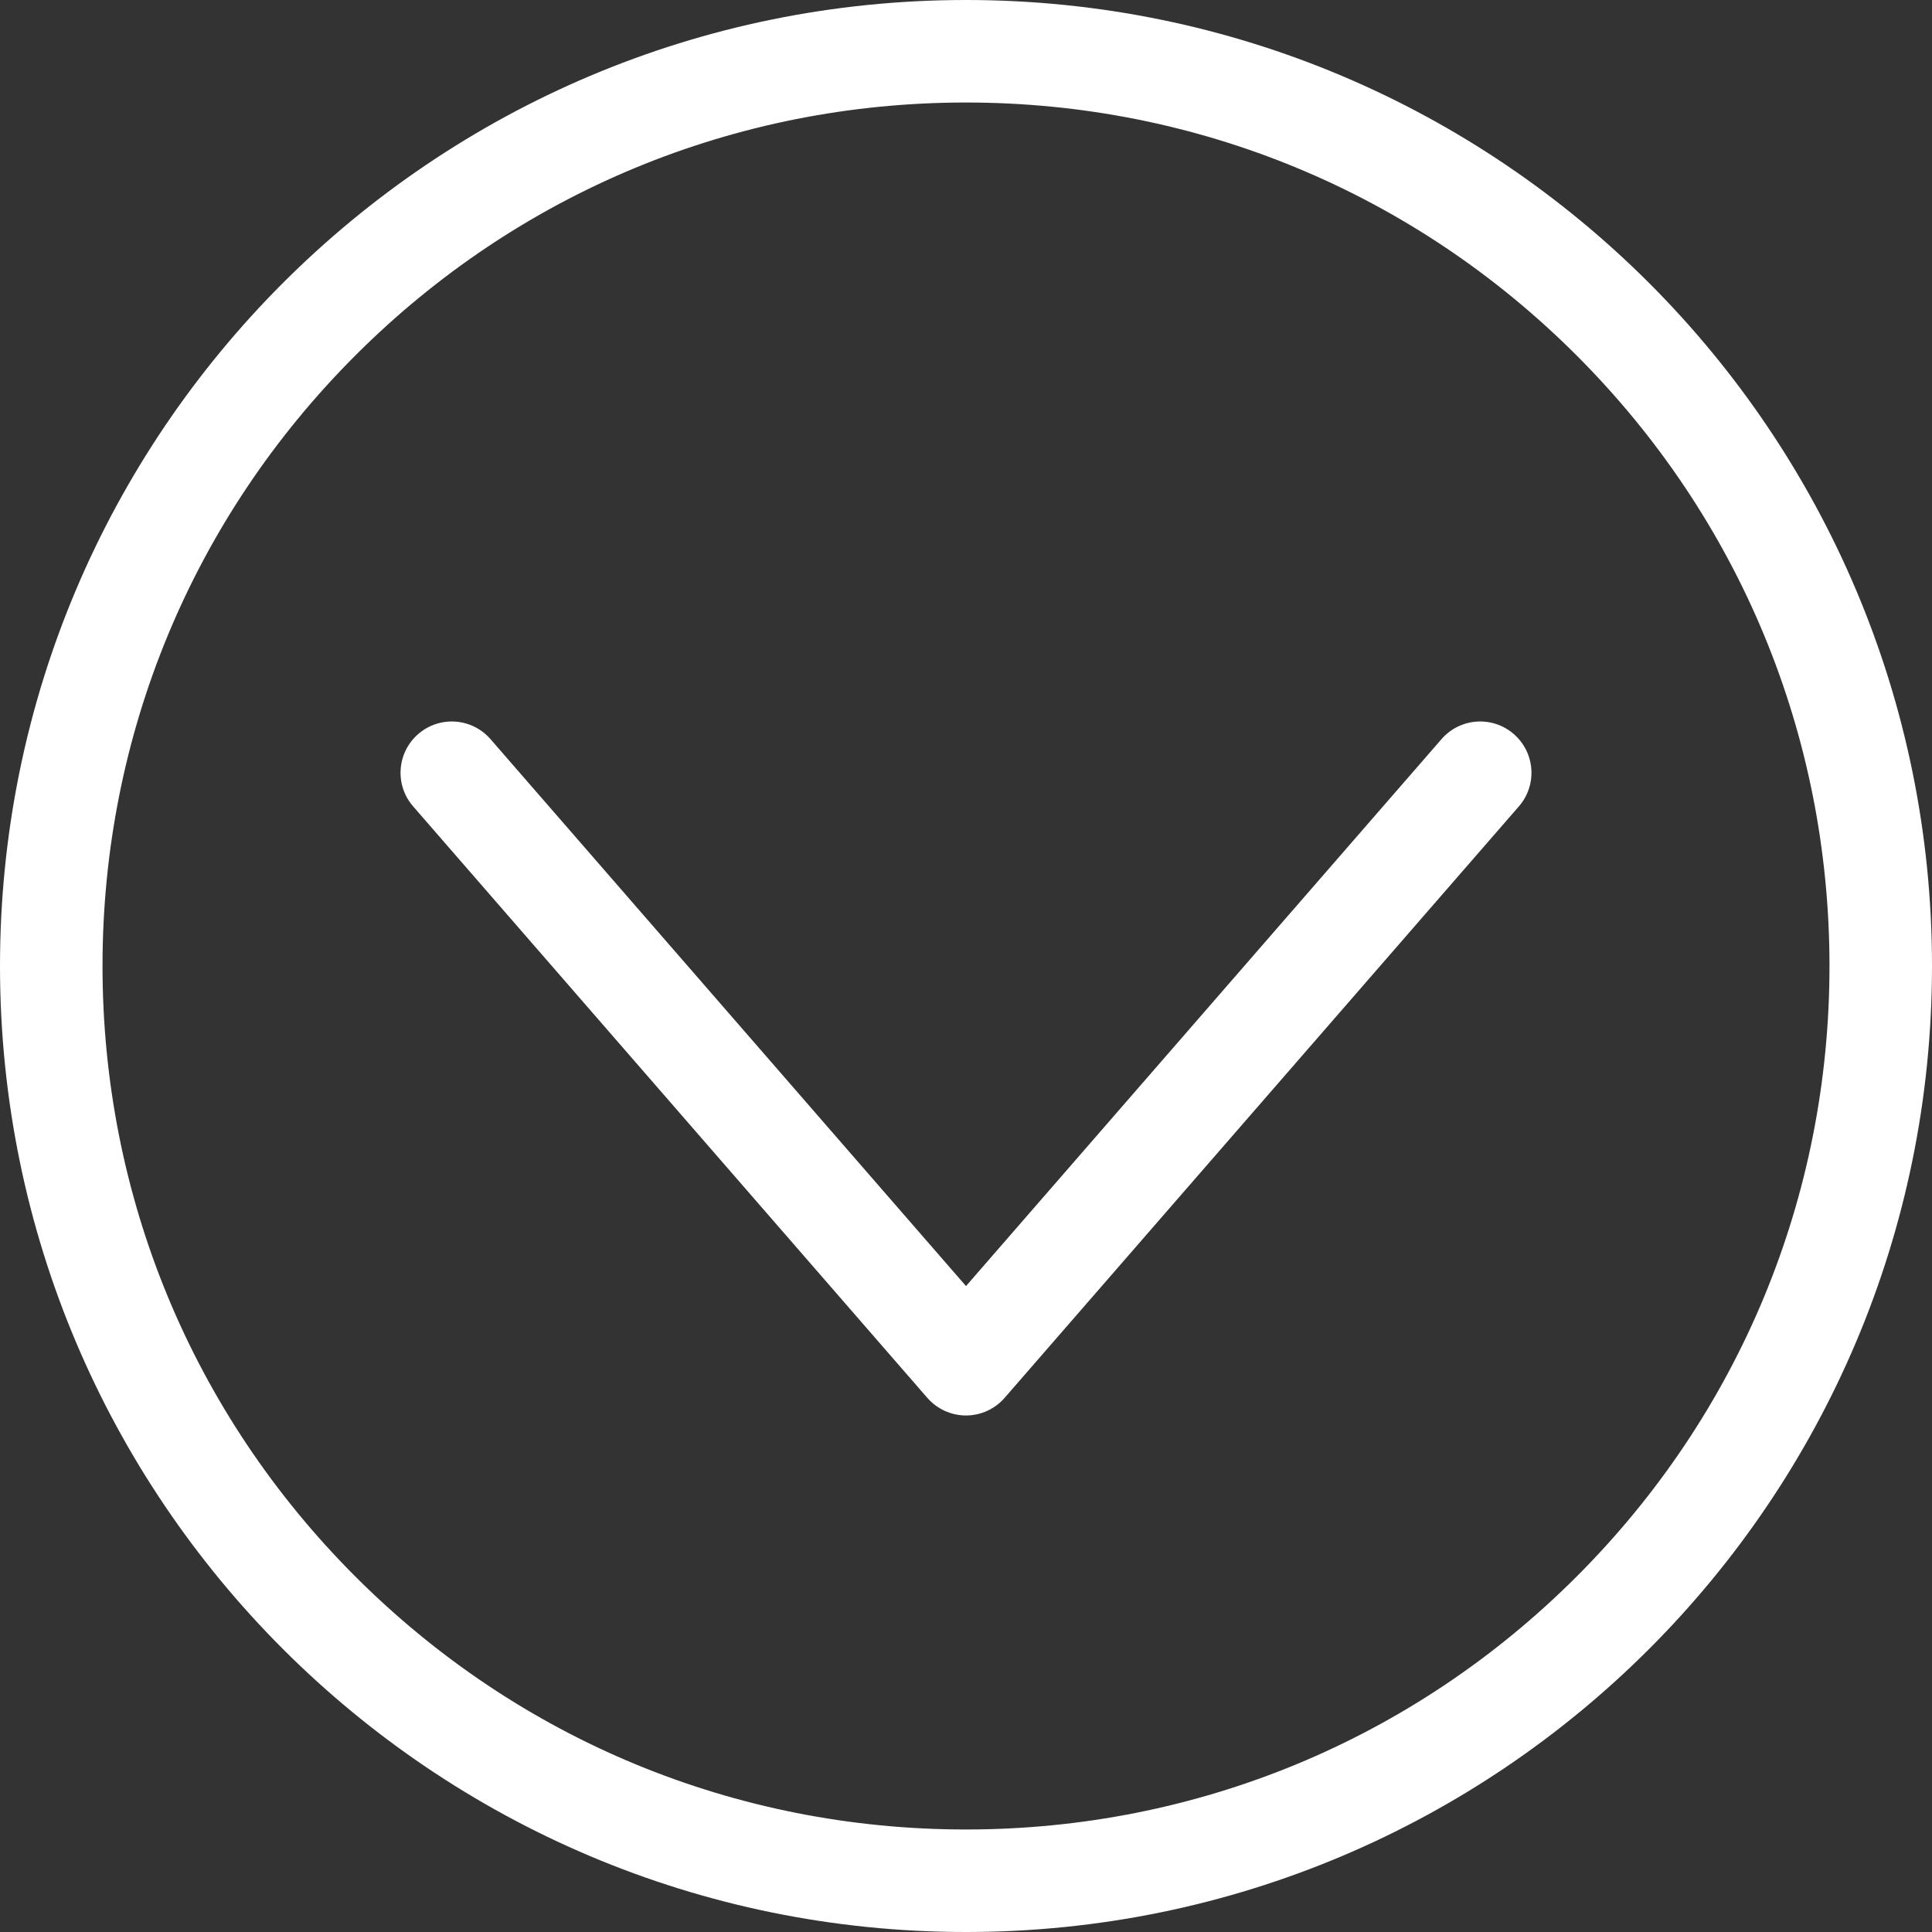 <?xml version="1.0" encoding="UTF-8"?><svg id="b" xmlns="http://www.w3.org/2000/svg" viewBox="0 0 245 245"><rect x="0" y="0" width="245" height="245" fill="#333333" stroke="none"/><g id="c"><path d="M122.5,13c29.25,0,56.75,11.39,77.43,32.07,20.68,20.68,32.07,48.18,32.07,77.43s-11.39,56.75-32.07,77.43c-20.68,20.68-48.18,32.07-77.43,32.07s-56.75-11.39-77.43-32.07c-20.68-20.68-32.07-48.18-32.07-77.43s11.39-56.75,32.07-77.43C65.75,24.39,93.25,13,122.5,13M122.5,0C54.85,0,0,54.85,0,122.5s54.85,122.5,122.5,122.5,122.5-54.85,122.5-122.5S190.15,0,122.5,0h0Z" fill="#fff"/><path d="M122.5,179.5c-1.88,0-3.67-.82-4.91-2.24L52.39,102.26c-2.36-2.71-2.07-6.81.64-9.17,2.71-2.36,6.81-2.07,9.17.64l60.3,69.36,60.3-69.36c2.35-2.71,6.46-3,9.17-.64,2.71,2.36,3,6.46.64,9.17l-65.21,75c-1.23,1.42-3.02,2.24-4.91,2.24Z" fill="#fff"/></g></svg>